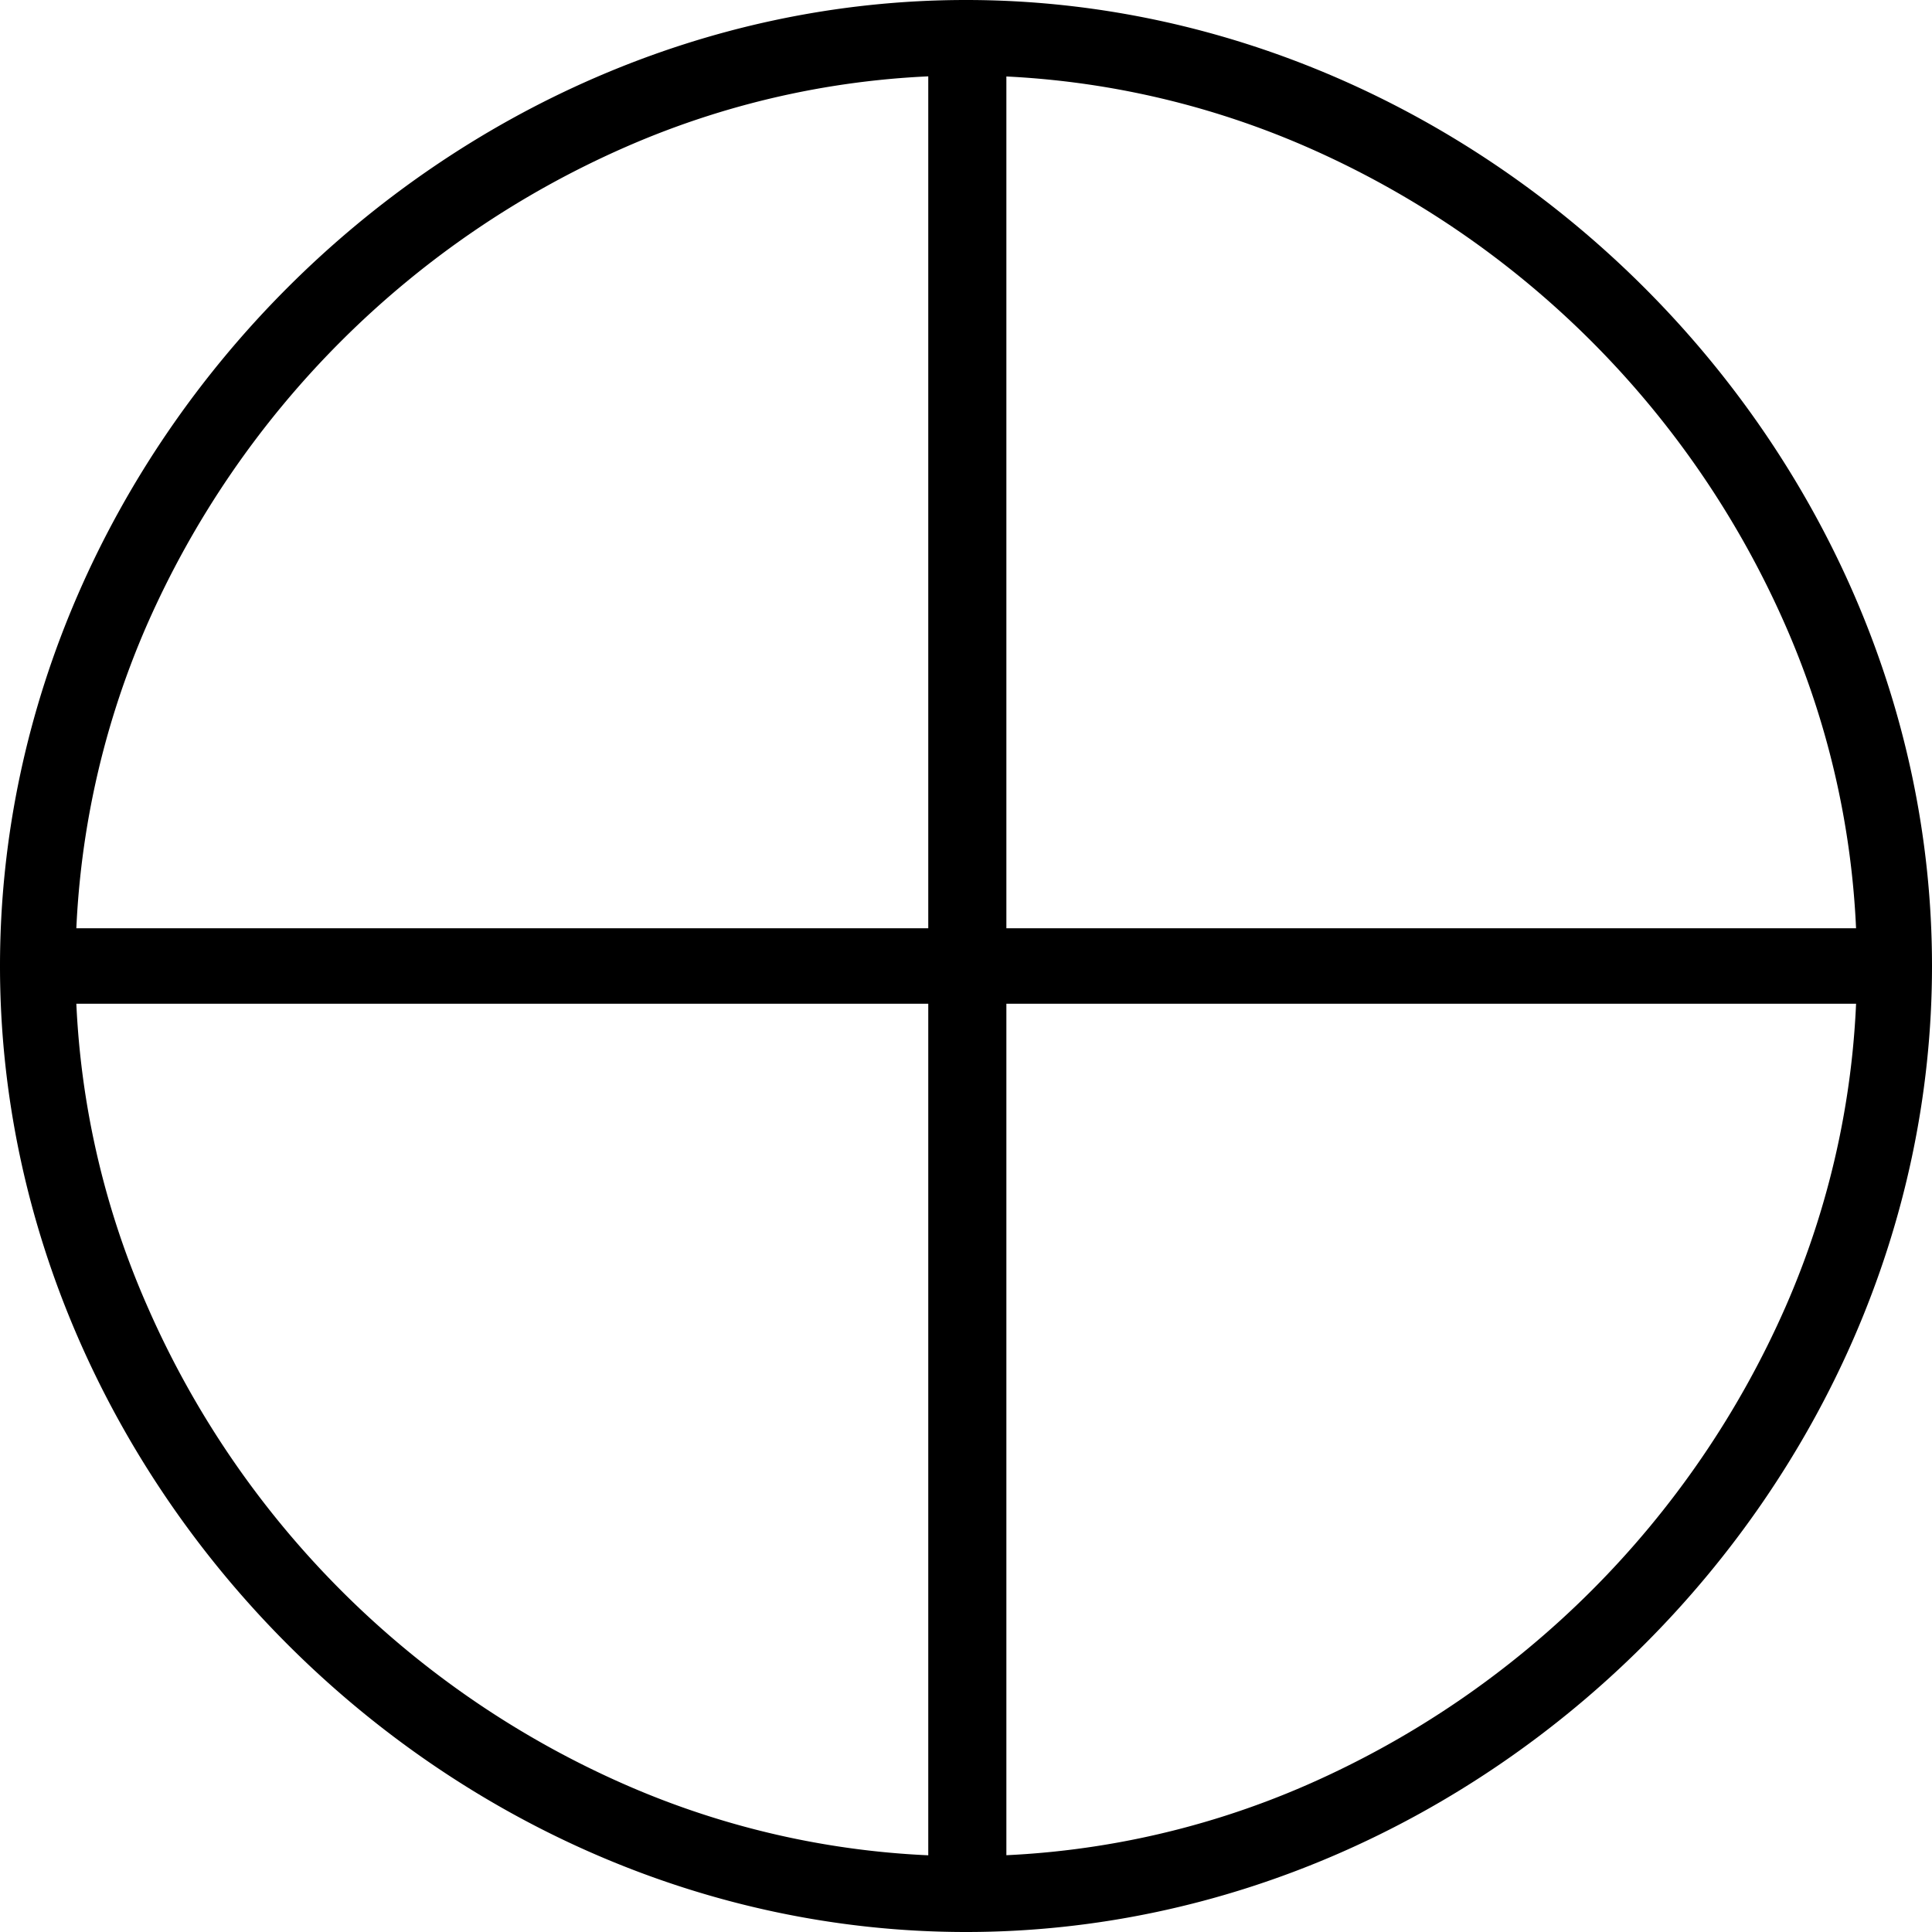 <svg xmlns="http://www.w3.org/2000/svg" viewBox="0 0 512 512"><title>pie0</title><g id="Layer_2" data-name="Layer 2"><g id="Layer_1-2" data-name="Layer 1"><g id="Layer_1_copy" data-name="Layer 1 copy"><polygon points="266.7 18.5 246 18.5 246 246 18.8 246 18.8 266 246 266 246 493.5 266.7 493.5 266.7 266 493.8 266 493.8 246 266.7 246 266.7 18.5"/><path d="M256,20a226.26,226.26,0,0,1,90.2,18.9A246.3,246.3,0,0,1,473.1,165.6a224.86,224.86,0,0,1,.1,180.7A246.59,246.59,0,0,1,346.4,473a225.17,225.17,0,0,1-180.6,0A245.92,245.92,0,0,1,39.1,346.3,223.92,223.92,0,0,1,20,256a226.38,226.38,0,0,1,18.9-90.3A246.59,246.59,0,0,1,165.7,39,225.5,225.5,0,0,1,256,20m0-20C118,0,0,117.8,0,256,0,394,117.8,512,256,512c138,0,256-117.8,256-256S393.9,0,256,0Z"/></g></g></g></svg>
